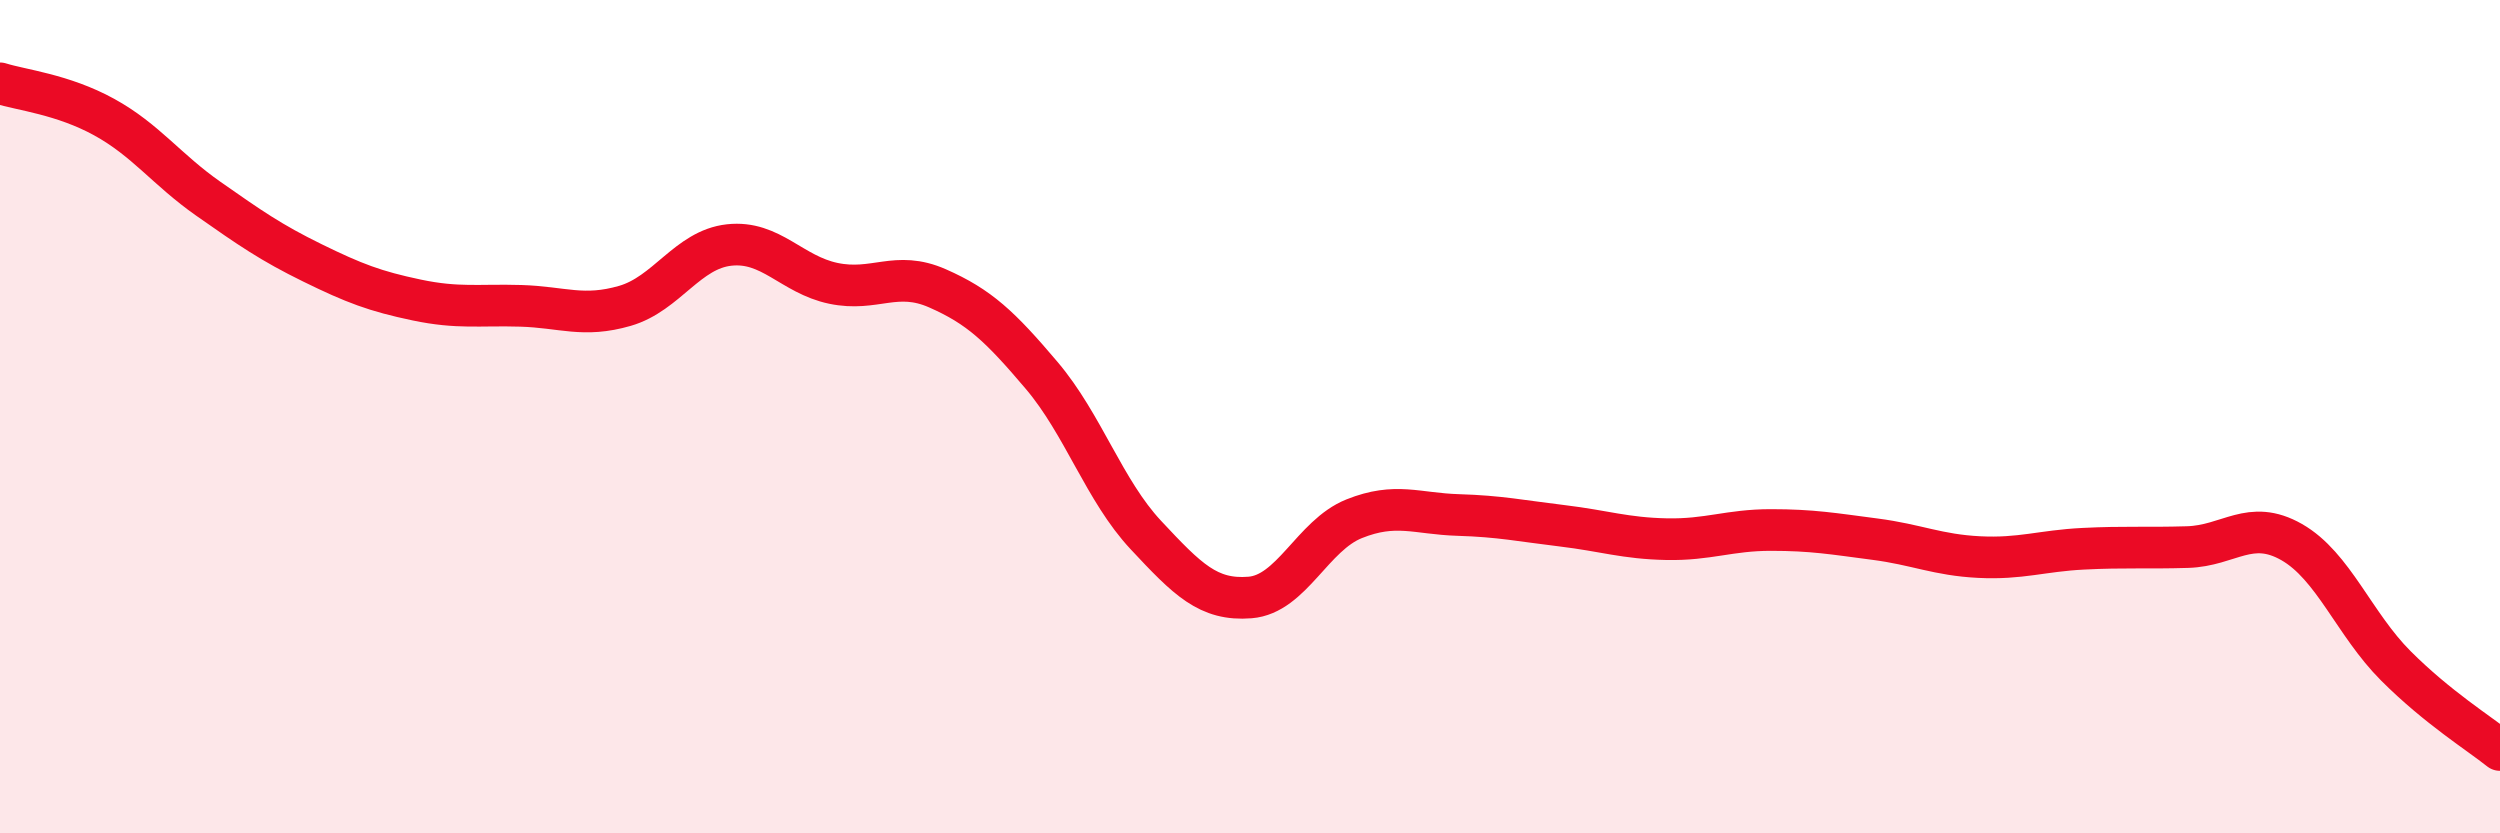 
    <svg width="60" height="20" viewBox="0 0 60 20" xmlns="http://www.w3.org/2000/svg">
      <path
        d="M 0,2 C 0.5,2.16 1.5,2.26 2.5,2.81 C 3.5,3.36 4,4.07 5,4.77 C 6,5.47 6.5,5.82 7.5,6.31 C 8.5,6.8 9,6.99 10,7.2 C 11,7.41 11.5,7.31 12.5,7.34 C 13.5,7.37 14,7.63 15,7.34 C 16,7.05 16.5,5.99 17.5,5.88 C 18.5,5.77 19,6.59 20,6.8 C 21,7.01 21.5,6.48 22.5,6.92 C 23.5,7.36 24,7.83 25,9.01 C 26,10.19 26.5,11.77 27.5,12.84 C 28.5,13.91 29,14.42 30,14.34 C 31,14.26 31.5,12.85 32.5,12.45 C 33.5,12.05 34,12.33 35,12.36 C 36,12.39 36.5,12.5 37.5,12.62 C 38.5,12.74 39,12.92 40,12.94 C 41,12.96 41.5,12.72 42.5,12.72 C 43.5,12.72 44,12.81 45,12.94 C 46,13.07 46.5,13.32 47.5,13.37 C 48.5,13.42 49,13.22 50,13.17 C 51,13.12 51.5,13.16 52.5,13.13 C 53.5,13.1 54,12.44 55,13.01 C 56,13.58 56.5,14.98 57.5,15.98 C 58.5,16.98 59.5,17.6 60,18L60 20L0 20Z"
        fill="#EB0A25"
        opacity="0.1"
        stroke-linecap="round"
        stroke-linejoin="round"
      />
      <path
        d="M 0,2 C 0.5,2.16 1.5,2.26 2.5,2.81 C 3.5,3.36 4,4.07 5,4.77 C 6,5.47 6.5,5.82 7.5,6.31 C 8.5,6.8 9,6.99 10,7.2 C 11,7.41 11.5,7.31 12.5,7.34 C 13.5,7.37 14,7.63 15,7.34 C 16,7.05 16.5,5.99 17.5,5.88 C 18.5,5.77 19,6.59 20,6.8 C 21,7.01 21.5,6.48 22.5,6.92 C 23.5,7.36 24,7.83 25,9.01 C 26,10.19 26.5,11.77 27.5,12.84 C 28.5,13.91 29,14.42 30,14.34 C 31,14.26 31.5,12.85 32.5,12.45 C 33.5,12.05 34,12.33 35,12.36 C 36,12.39 36.5,12.5 37.5,12.62 C 38.5,12.74 39,12.92 40,12.94 C 41,12.96 41.5,12.72 42.5,12.72 C 43.5,12.72 44,12.81 45,12.94 C 46,13.07 46.5,13.32 47.5,13.37 C 48.5,13.42 49,13.22 50,13.17 C 51,13.12 51.5,13.16 52.5,13.13 C 53.5,13.1 54,12.44 55,13.01 C 56,13.58 56.5,14.98 57.5,15.98 C 58.5,16.98 59.5,17.6 60,18"
        stroke="#EB0A25"
        stroke-width="1"
        fill="none"
        stroke-linecap="round"
        stroke-linejoin="round"
      />
    </svg>
  